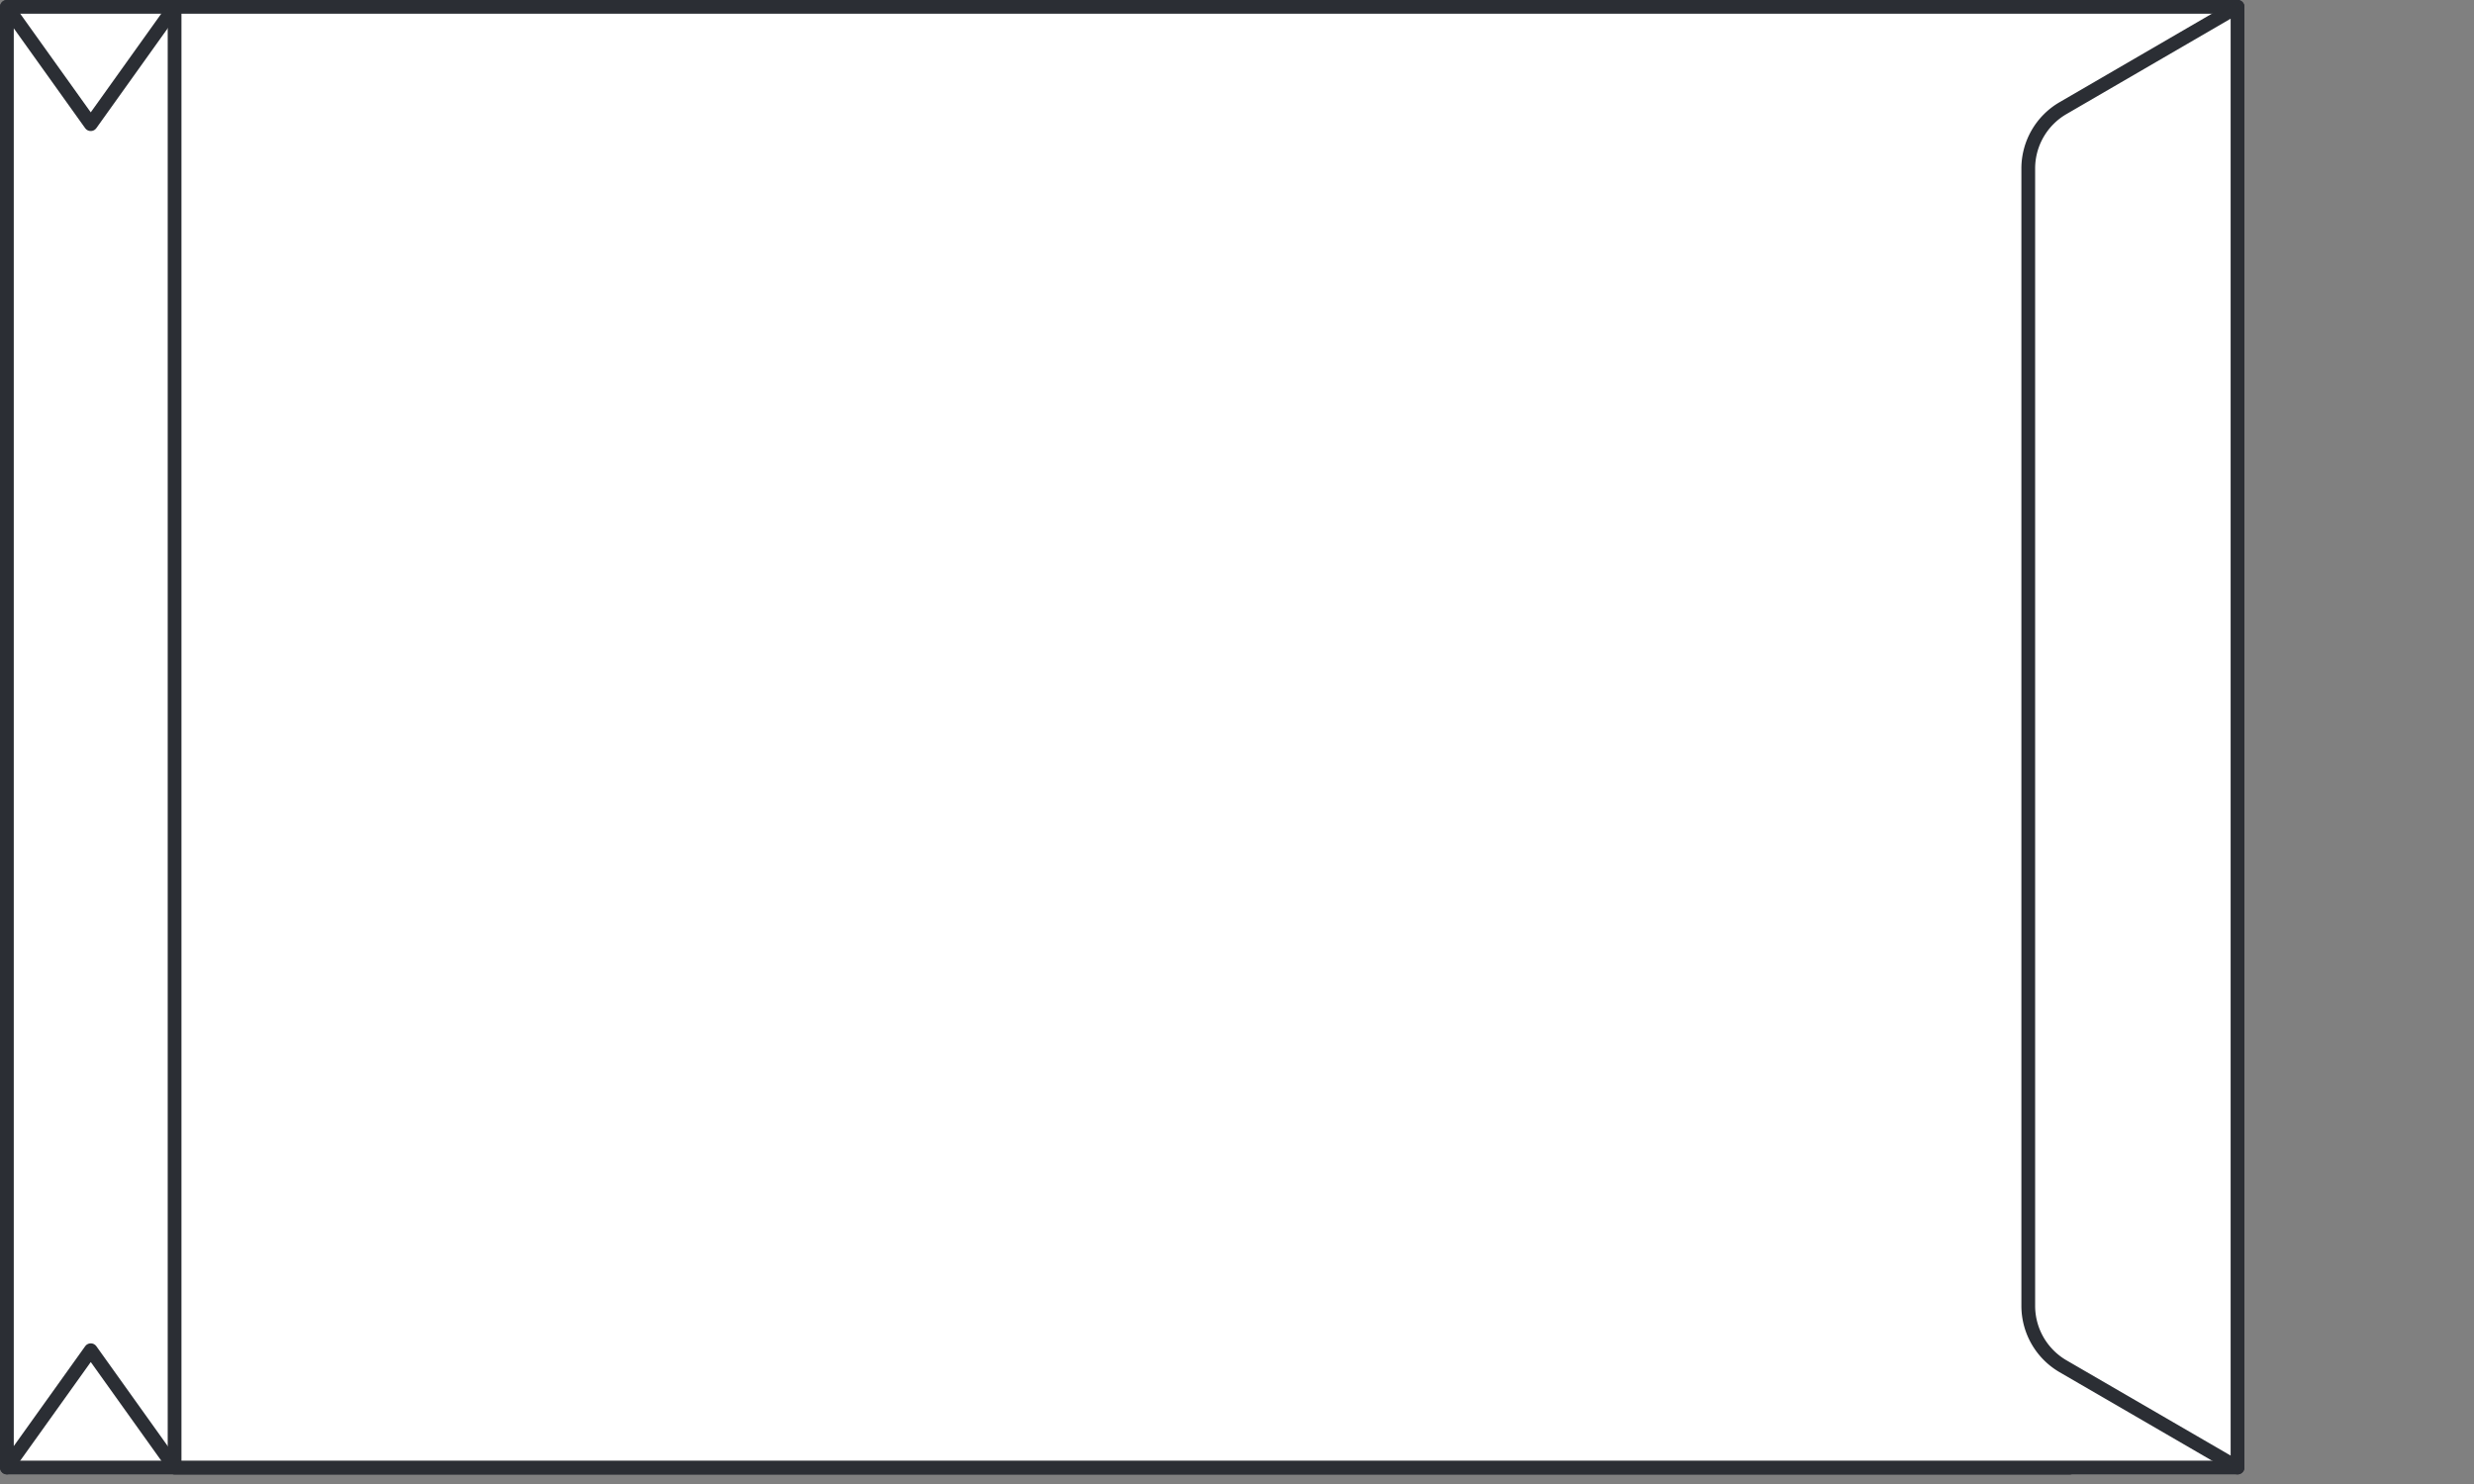 <svg xmlns="http://www.w3.org/2000/svg" xmlns:xlink="http://www.w3.org/1999/xlink" viewBox="0 0 90 54"><rect x="0" y="0" width="90" height="54" fill="#808080" stroke="none"/><defs><style>.a,.e{fill:none;}.b,.c{fill:#fff;}.b{opacity:0;}.d{clip-path:url(#a);}.e{stroke:#2b2e34;stroke-linecap:round;stroke-linejoin:round;stroke-width:0.5px;}</style><clipPath id="a"><path class="a" d="M0,0H81.648V-53.65H0Z"/></clipPath></defs><g transform="translate(-774 -234)"><rect class="b" width="90" height="54" transform="translate(774 234)"/><g transform="translate(774 287.65)"><path class="c" d="M.25-.25H75.3V-53.4H.25Z"/><g class="d"><path class="e" d="M75.3-.25H.25V-53.4H75.3Z"/></g><g transform="translate(6.35 -53.4)"><path class="c" d="M0,0-3.05,4.268-6.1,0V53.15l3.05-4.267L0,53.15H68.947V0Z"/></g><g class="d"><g transform="translate(6.351 -53.4)"><path class="e" d="M0,0-3.05,4.268-6.1,0V53.15l3.051-4.268L0,53.15H68.947V0Z"/></g></g><path class="c" d="M6.35-.25H81.4V-53.4H6.35Z"/><g class="d"><path class="e" d="M81.4-.25H6.351V-53.4H81.4Z"/><g transform="translate(73.785 -6.135)"><path class="c" d="M0,0V-41.38a2.54,2.54,0,0,1,1.264-2.2l6.348-3.689V5.885L1.264,2.2A2.543,2.543,0,0,1,0,0"/></g><g transform="translate(73.785 -6.135)"><path class="e" d="M0,0V-41.38a2.54,2.54,0,0,1,1.264-2.2l6.348-3.689V5.885L1.264,2.2A2.543,2.543,0,0,1,0,0Z"/></g></g></g></g></svg>